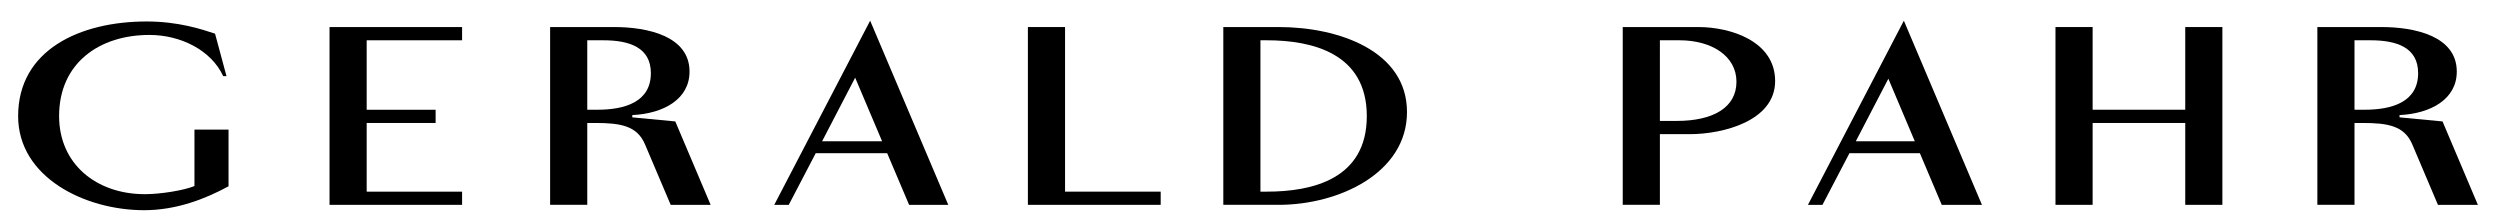 <?xml version="1.0" encoding="utf-8"?>
<!-- Generator: Adobe Illustrator 16.0.3, SVG Export Plug-In . SVG Version: 6.00 Build 0)  -->
<!DOCTYPE svg PUBLIC "-//W3C//DTD SVG 1.1//EN" "http://www.w3.org/Graphics/SVG/1.1/DTD/svg11.dtd">
<svg version="1.1" id="Ebene_1" xmlns="http://www.w3.org/2000/svg" xmlns:xlink="http://www.w3.org/1999/xlink" x="0px" y="0px"
	 width="559px" height="50px" viewBox="0 0 559 50" enable-background="new 0 0 559 50" xml:space="preserve">
<g>
	<path d="M374.906,27.039h-3.754V9.007h4.377c7.226,0,12.743,3.529,12.743,9.272C388.272,24.026,383.091,27.039,374.906,27.039
		 M379.74,6.048h-16.897v39.753h8.309V29.998h6.713c7.28,0,19.056-2.899,19.056-11.886C396.921,9.239,387.023,6.048,379.74,6.048"/>
	<path d="M414.956,31.591l7.278-13.993l5.916,13.993H414.956L414.956,31.591z M425.703,4.626l-21.446,41.176h3.246l6.029-11.54
		h15.755l4.889,11.54h8.987L425.703,4.626L425.703,4.626z"/>
	<polygon points="467.912,6.048 459.605,6.048 459.605,45.802 467.912,45.802 467.912,27.497 488.621,27.497 488.621,45.802 
		496.924,45.802 496.924,6.048 488.621,6.048 488.621,24.536 467.912,24.536 467.912,6.048 	"/>
	<path d="M526.467,24.536V9.007h3.587c5.917,0,10.639,1.646,10.639,7.343c0,6.48-5.866,8.186-11.948,8.186H526.467L526.467,24.536z
		 M546.149,27.152l-9.615-0.911v-0.508c7.056-0.34,12.802-3.585,12.802-9.727c0-7.962-9.449-9.958-16.843-9.958h-14.332v39.753
		h8.306V27.497h1.819c5.629,0,9.329,0.624,11.095,4.78l5.741,13.524h8.932L546.149,27.152L546.149,27.152z"/>
	<path d="M48.085,7.528c-3.071-1.018-8.248-2.727-15.299-2.727c-14.849,0-28.732,6.315-28.732,21.163
		C4.054,39.67,19.02,47,32.217,47c7.222,0,13.652-2.503,18.885-5.347V28.975h-7.621V41.6c-2.334,0.969-7.57,1.818-11.095,1.818
		c-10.864,0-19.171-6.766-19.171-17.455c0-11.948,9.101-18.15,20.193-18.15c6.998,0,13.823,3.411,16.5,9.209h0.737L48.085,7.528
		L48.085,7.528z"/>
	<polygon points="81.99,27.497 97.404,27.497 97.404,24.542 81.99,24.542 81.99,9.007 103.323,9.007 103.323,6.051 73.683,6.051 
		73.683,45.802 103.323,45.802 103.323,42.856 81.99,42.856 81.99,27.497 	"/>
	<path d="M131.312,24.536V9.007h3.585c5.913,0,10.638,1.646,10.638,7.343c0,6.48-5.865,8.186-11.946,8.186H131.312L131.312,24.536z
		 M150.994,27.152l-9.612-0.911v-0.508c7.05-0.34,12.798-3.585,12.798-9.727c0-7.962-9.447-9.958-16.84-9.958h-14.334v39.753h8.307
		V27.497h1.817c5.631,0,9.33,0.624,11.092,4.78l5.745,13.524h8.933L150.994,27.152L150.994,27.152z"/>
	<path d="M183.819,31.591l7.394-14.225l6.026,14.225H183.819L183.819,31.591z M194.566,4.626l-21.442,41.176h3.242l6.028-11.54
		h15.982l4.897,11.54h8.76L194.566,4.626L194.566,4.626z"/>
	<polygon points="229.836,6.048 229.836,45.802 259.53,45.802 259.53,42.851 238.146,42.851 238.146,6.048 229.836,6.048 	"/>
	<path d="M283.261,42.851h-1.427V9.007h1.373c10.235,0,22.411,2.903,22.411,16.956C305.618,40.008,293.496,42.851,283.261,42.851
		 M285.935,6.048h-12.402v39.753h12.402c13.422,0,28.67-7.103,28.67-20.751C314.605,11.399,299.357,6.048,285.935,6.048"/>
</g>
</svg>

